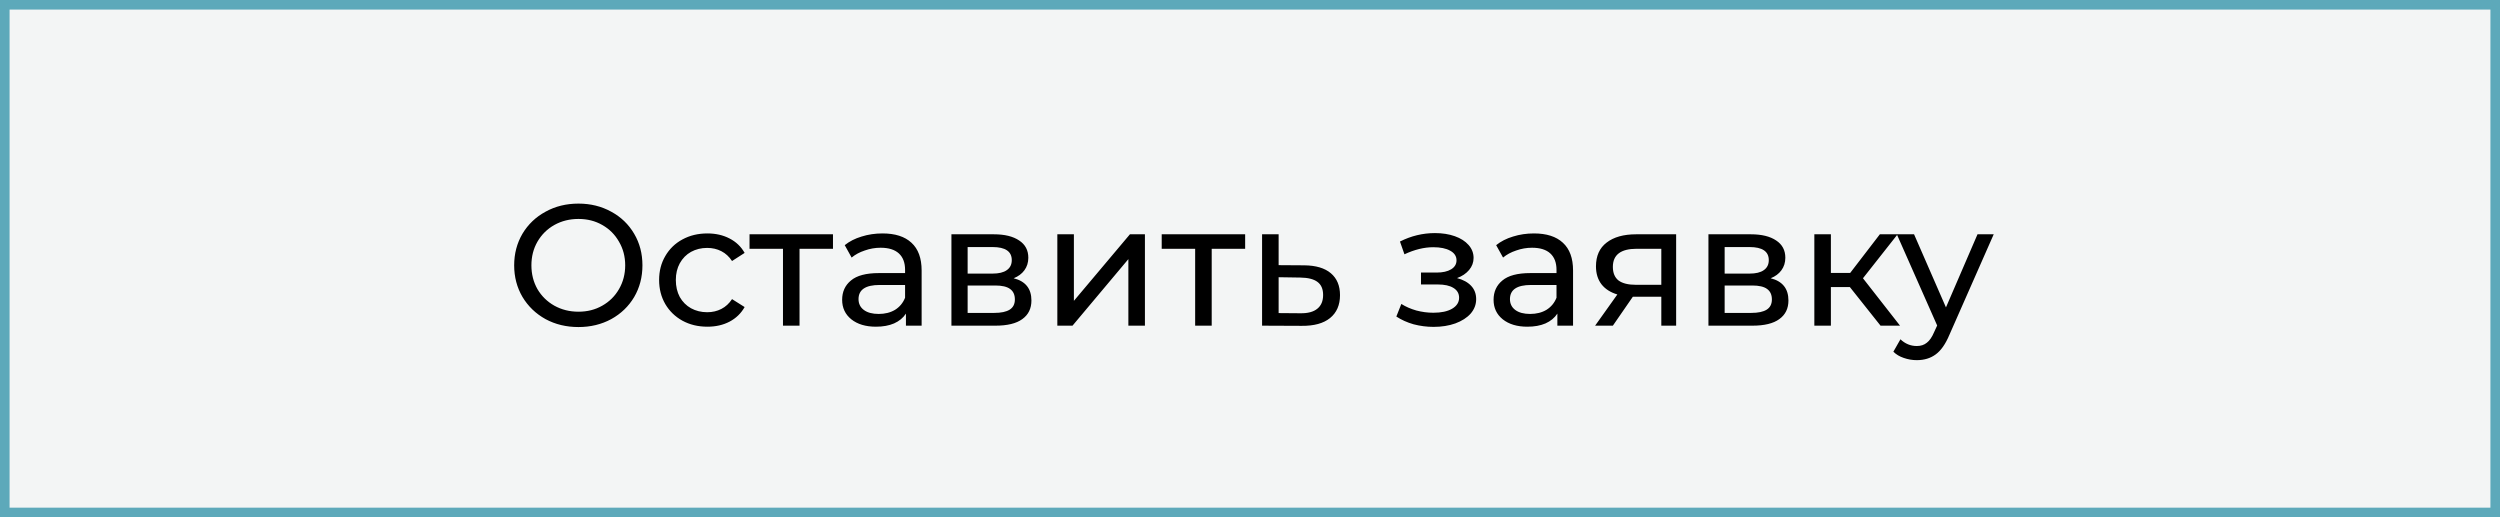 <?xml version="1.0" encoding="UTF-8"?> <svg xmlns="http://www.w3.org/2000/svg" width="261" height="54" viewBox="0 0 261 54" fill="none"><rect x="0" y="0" width="261" height="54" fill="#333333" stroke="none"/> <rect x="0.5" y="0.5" width="260" height="53" fill="#F3F5F5" stroke="#5DA9BA"></rect> <path d="M60.393 34.144C59.121 34.144 57.975 33.868 56.955 33.316C55.935 32.752 55.131 31.978 54.543 30.994C53.967 30.01 53.679 28.912 53.679 27.7C53.679 26.488 53.967 25.39 54.543 24.406C55.131 23.422 55.935 22.654 56.955 22.102C57.975 21.538 59.121 21.256 60.393 21.256C61.653 21.256 62.793 21.538 63.813 22.102C64.833 22.654 65.631 23.422 66.207 24.406C66.783 25.378 67.071 26.476 67.071 27.7C67.071 28.924 66.783 30.028 66.207 31.012C65.631 31.984 64.833 32.752 63.813 33.316C62.793 33.868 61.653 34.144 60.393 34.144ZM60.393 32.542C61.317 32.542 62.145 32.332 62.877 31.912C63.621 31.492 64.203 30.916 64.623 30.184C65.055 29.44 65.271 28.612 65.271 27.7C65.271 26.788 65.055 25.966 64.623 25.234C64.203 24.49 63.621 23.908 62.877 23.488C62.145 23.068 61.317 22.858 60.393 22.858C59.469 22.858 58.629 23.068 57.873 23.488C57.129 23.908 56.541 24.49 56.109 25.234C55.689 25.966 55.479 26.788 55.479 27.7C55.479 28.612 55.689 29.44 56.109 30.184C56.541 30.916 57.129 31.492 57.873 31.912C58.629 32.332 59.469 32.542 60.393 32.542ZM73.851 34.108C72.879 34.108 72.009 33.898 71.241 33.478C70.485 33.058 69.891 32.482 69.459 31.75C69.027 31.006 68.811 30.166 68.811 29.23C68.811 28.294 69.027 27.46 69.459 26.728C69.891 25.984 70.485 25.408 71.241 25C72.009 24.58 72.879 24.37 73.851 24.37C74.715 24.37 75.483 24.544 76.155 24.892C76.839 25.24 77.367 25.744 77.739 26.404L76.425 27.25C76.125 26.794 75.753 26.452 75.309 26.224C74.865 25.996 74.373 25.882 73.833 25.882C73.209 25.882 72.645 26.02 72.141 26.296C71.649 26.572 71.259 26.968 70.971 27.484C70.695 27.988 70.557 28.57 70.557 29.23C70.557 29.902 70.695 30.496 70.971 31.012C71.259 31.516 71.649 31.906 72.141 32.182C72.645 32.458 73.209 32.596 73.833 32.596C74.373 32.596 74.865 32.482 75.309 32.254C75.753 32.026 76.125 31.684 76.425 31.228L77.739 32.056C77.367 32.716 76.839 33.226 76.155 33.586C75.483 33.934 74.715 34.108 73.851 34.108ZM86.963 25.972H83.471V34H81.743V25.972H78.251V24.46H86.963V25.972ZM92.132 24.37C93.452 24.37 94.46 24.694 95.156 25.342C95.864 25.99 96.218 26.956 96.218 28.24V34H94.58V32.74C94.292 33.184 93.878 33.526 93.338 33.766C92.81 33.994 92.18 34.108 91.448 34.108C90.38 34.108 89.522 33.85 88.874 33.334C88.238 32.818 87.92 32.14 87.92 31.3C87.92 30.46 88.226 29.788 88.838 29.284C89.45 28.768 90.422 28.51 91.754 28.51H94.49V28.168C94.49 27.424 94.274 26.854 93.842 26.458C93.41 26.062 92.774 25.864 91.934 25.864C91.37 25.864 90.818 25.96 90.278 26.152C89.738 26.332 89.282 26.578 88.91 26.89L88.19 25.594C88.682 25.198 89.27 24.898 89.954 24.694C90.638 24.478 91.364 24.37 92.132 24.37ZM91.736 32.776C92.396 32.776 92.966 32.632 93.446 32.344C93.926 32.044 94.274 31.624 94.49 31.084V29.752H91.826C90.362 29.752 89.63 30.244 89.63 31.228C89.63 31.708 89.816 32.086 90.188 32.362C90.56 32.638 91.076 32.776 91.736 32.776ZM105.827 29.05C107.063 29.362 107.681 30.136 107.681 31.372C107.681 32.212 107.363 32.86 106.727 33.316C106.103 33.772 105.167 34 103.919 34H99.329V24.46H103.757C104.885 24.46 105.767 24.676 106.403 25.108C107.039 25.528 107.357 26.128 107.357 26.908C107.357 27.412 107.219 27.85 106.943 28.222C106.679 28.582 106.307 28.858 105.827 29.05ZM101.021 28.564H103.613C104.273 28.564 104.771 28.444 105.107 28.204C105.455 27.964 105.629 27.616 105.629 27.16C105.629 26.248 104.957 25.792 103.613 25.792H101.021V28.564ZM103.793 32.668C104.513 32.668 105.053 32.554 105.413 32.326C105.773 32.098 105.953 31.744 105.953 31.264C105.953 30.772 105.785 30.406 105.449 30.166C105.125 29.926 104.609 29.806 103.901 29.806H101.021V32.668H103.793ZM110.386 24.46H112.114V31.408L117.964 24.46H119.53V34H117.802V27.052L111.97 34H110.386V24.46ZM129.994 25.972H126.502V34H124.774V25.972H121.282V24.46H129.994V25.972ZM136.171 27.7C137.383 27.712 138.307 27.988 138.943 28.528C139.579 29.068 139.897 29.83 139.897 30.814C139.897 31.846 139.549 32.644 138.853 33.208C138.169 33.76 137.185 34.03 135.901 34.018L131.761 34V24.46H133.489V27.682L136.171 27.7ZM135.757 32.704C136.537 32.716 137.125 32.56 137.521 32.236C137.929 31.912 138.133 31.432 138.133 30.796C138.133 30.172 137.935 29.716 137.539 29.428C137.155 29.14 136.561 28.99 135.757 28.978L133.489 28.942V32.686L135.757 32.704ZM152.114 29.032C152.75 29.2 153.242 29.47 153.59 29.842C153.938 30.214 154.112 30.676 154.112 31.228C154.112 31.792 153.92 32.296 153.536 32.74C153.152 33.172 152.618 33.514 151.934 33.766C151.262 34.006 150.506 34.126 149.666 34.126C148.958 34.126 148.262 34.036 147.578 33.856C146.906 33.664 146.306 33.394 145.778 33.046L146.3 31.732C146.756 32.02 147.278 32.248 147.866 32.416C148.454 32.572 149.048 32.65 149.648 32.65C150.464 32.65 151.112 32.512 151.592 32.236C152.084 31.948 152.33 31.564 152.33 31.084C152.33 30.64 152.132 30.298 151.736 30.058C151.352 29.818 150.806 29.698 150.098 29.698H148.352V28.456H149.972C150.62 28.456 151.13 28.342 151.502 28.114C151.874 27.886 152.06 27.574 152.06 27.178C152.06 26.746 151.838 26.41 151.394 26.17C150.962 25.93 150.374 25.81 149.63 25.81C148.682 25.81 147.68 26.056 146.624 26.548L146.156 25.216C147.32 24.628 148.538 24.334 149.81 24.334C150.578 24.334 151.268 24.442 151.88 24.658C152.492 24.874 152.972 25.18 153.32 25.576C153.668 25.972 153.842 26.422 153.842 26.926C153.842 27.394 153.686 27.814 153.374 28.186C153.062 28.558 152.642 28.84 152.114 29.032ZM160.141 24.37C161.461 24.37 162.469 24.694 163.165 25.342C163.873 25.99 164.227 26.956 164.227 28.24V34H162.589V32.74C162.301 33.184 161.887 33.526 161.347 33.766C160.819 33.994 160.189 34.108 159.457 34.108C158.389 34.108 157.531 33.85 156.883 33.334C156.247 32.818 155.929 32.14 155.929 31.3C155.929 30.46 156.235 29.788 156.847 29.284C157.459 28.768 158.431 28.51 159.763 28.51H162.499V28.168C162.499 27.424 162.283 26.854 161.851 26.458C161.419 26.062 160.783 25.864 159.943 25.864C159.379 25.864 158.827 25.96 158.287 26.152C157.747 26.332 157.291 26.578 156.919 26.89L156.199 25.594C156.691 25.198 157.279 24.898 157.963 24.694C158.647 24.478 159.373 24.37 160.141 24.37ZM159.745 32.776C160.405 32.776 160.975 32.632 161.455 32.344C161.935 32.044 162.283 31.624 162.499 31.084V29.752H159.835C158.371 29.752 157.639 30.244 157.639 31.228C157.639 31.708 157.825 32.086 158.197 32.362C158.569 32.638 159.085 32.776 159.745 32.776ZM174.989 24.46V34H173.441V30.976H170.669H170.471L168.383 34H166.529L168.851 30.742C168.131 30.526 167.579 30.172 167.195 29.68C166.811 29.176 166.619 28.552 166.619 27.808C166.619 26.716 166.991 25.888 167.735 25.324C168.479 24.748 169.505 24.46 170.813 24.46H174.989ZM168.383 27.862C168.383 28.498 168.581 28.972 168.977 29.284C169.385 29.584 169.991 29.734 170.795 29.734H173.441V25.972H170.867C169.211 25.972 168.383 26.602 168.383 27.862ZM184.859 29.05C186.095 29.362 186.713 30.136 186.713 31.372C186.713 32.212 186.395 32.86 185.759 33.316C185.135 33.772 184.199 34 182.951 34H178.361V24.46H182.789C183.917 24.46 184.799 24.676 185.435 25.108C186.071 25.528 186.389 26.128 186.389 26.908C186.389 27.412 186.251 27.85 185.975 28.222C185.711 28.582 185.339 28.858 184.859 29.05ZM180.053 28.564H182.645C183.305 28.564 183.803 28.444 184.139 28.204C184.487 27.964 184.661 27.616 184.661 27.16C184.661 26.248 183.989 25.792 182.645 25.792H180.053V28.564ZM182.825 32.668C183.545 32.668 184.085 32.554 184.445 32.326C184.805 32.098 184.985 31.744 184.985 31.264C184.985 30.772 184.817 30.406 184.481 30.166C184.157 29.926 183.641 29.806 182.933 29.806H180.053V32.668H182.825ZM193.125 29.968H191.145V34H189.417V24.46H191.145V28.492H193.161L196.257 24.46H198.111L194.493 29.05L198.363 34H196.329L193.125 29.968ZM208.144 24.46L203.518 34.954C203.11 35.926 202.63 36.61 202.078 37.006C201.538 37.402 200.884 37.6 200.116 37.6C199.648 37.6 199.192 37.522 198.748 37.366C198.316 37.222 197.956 37.006 197.668 36.718L198.406 35.422C198.898 35.89 199.468 36.124 200.116 36.124C200.536 36.124 200.884 36.01 201.16 35.782C201.448 35.566 201.706 35.188 201.934 34.648L202.24 33.982L198.028 24.46H199.828L203.158 32.092L206.452 24.46H208.144Z" fill="black"></path> </svg> 